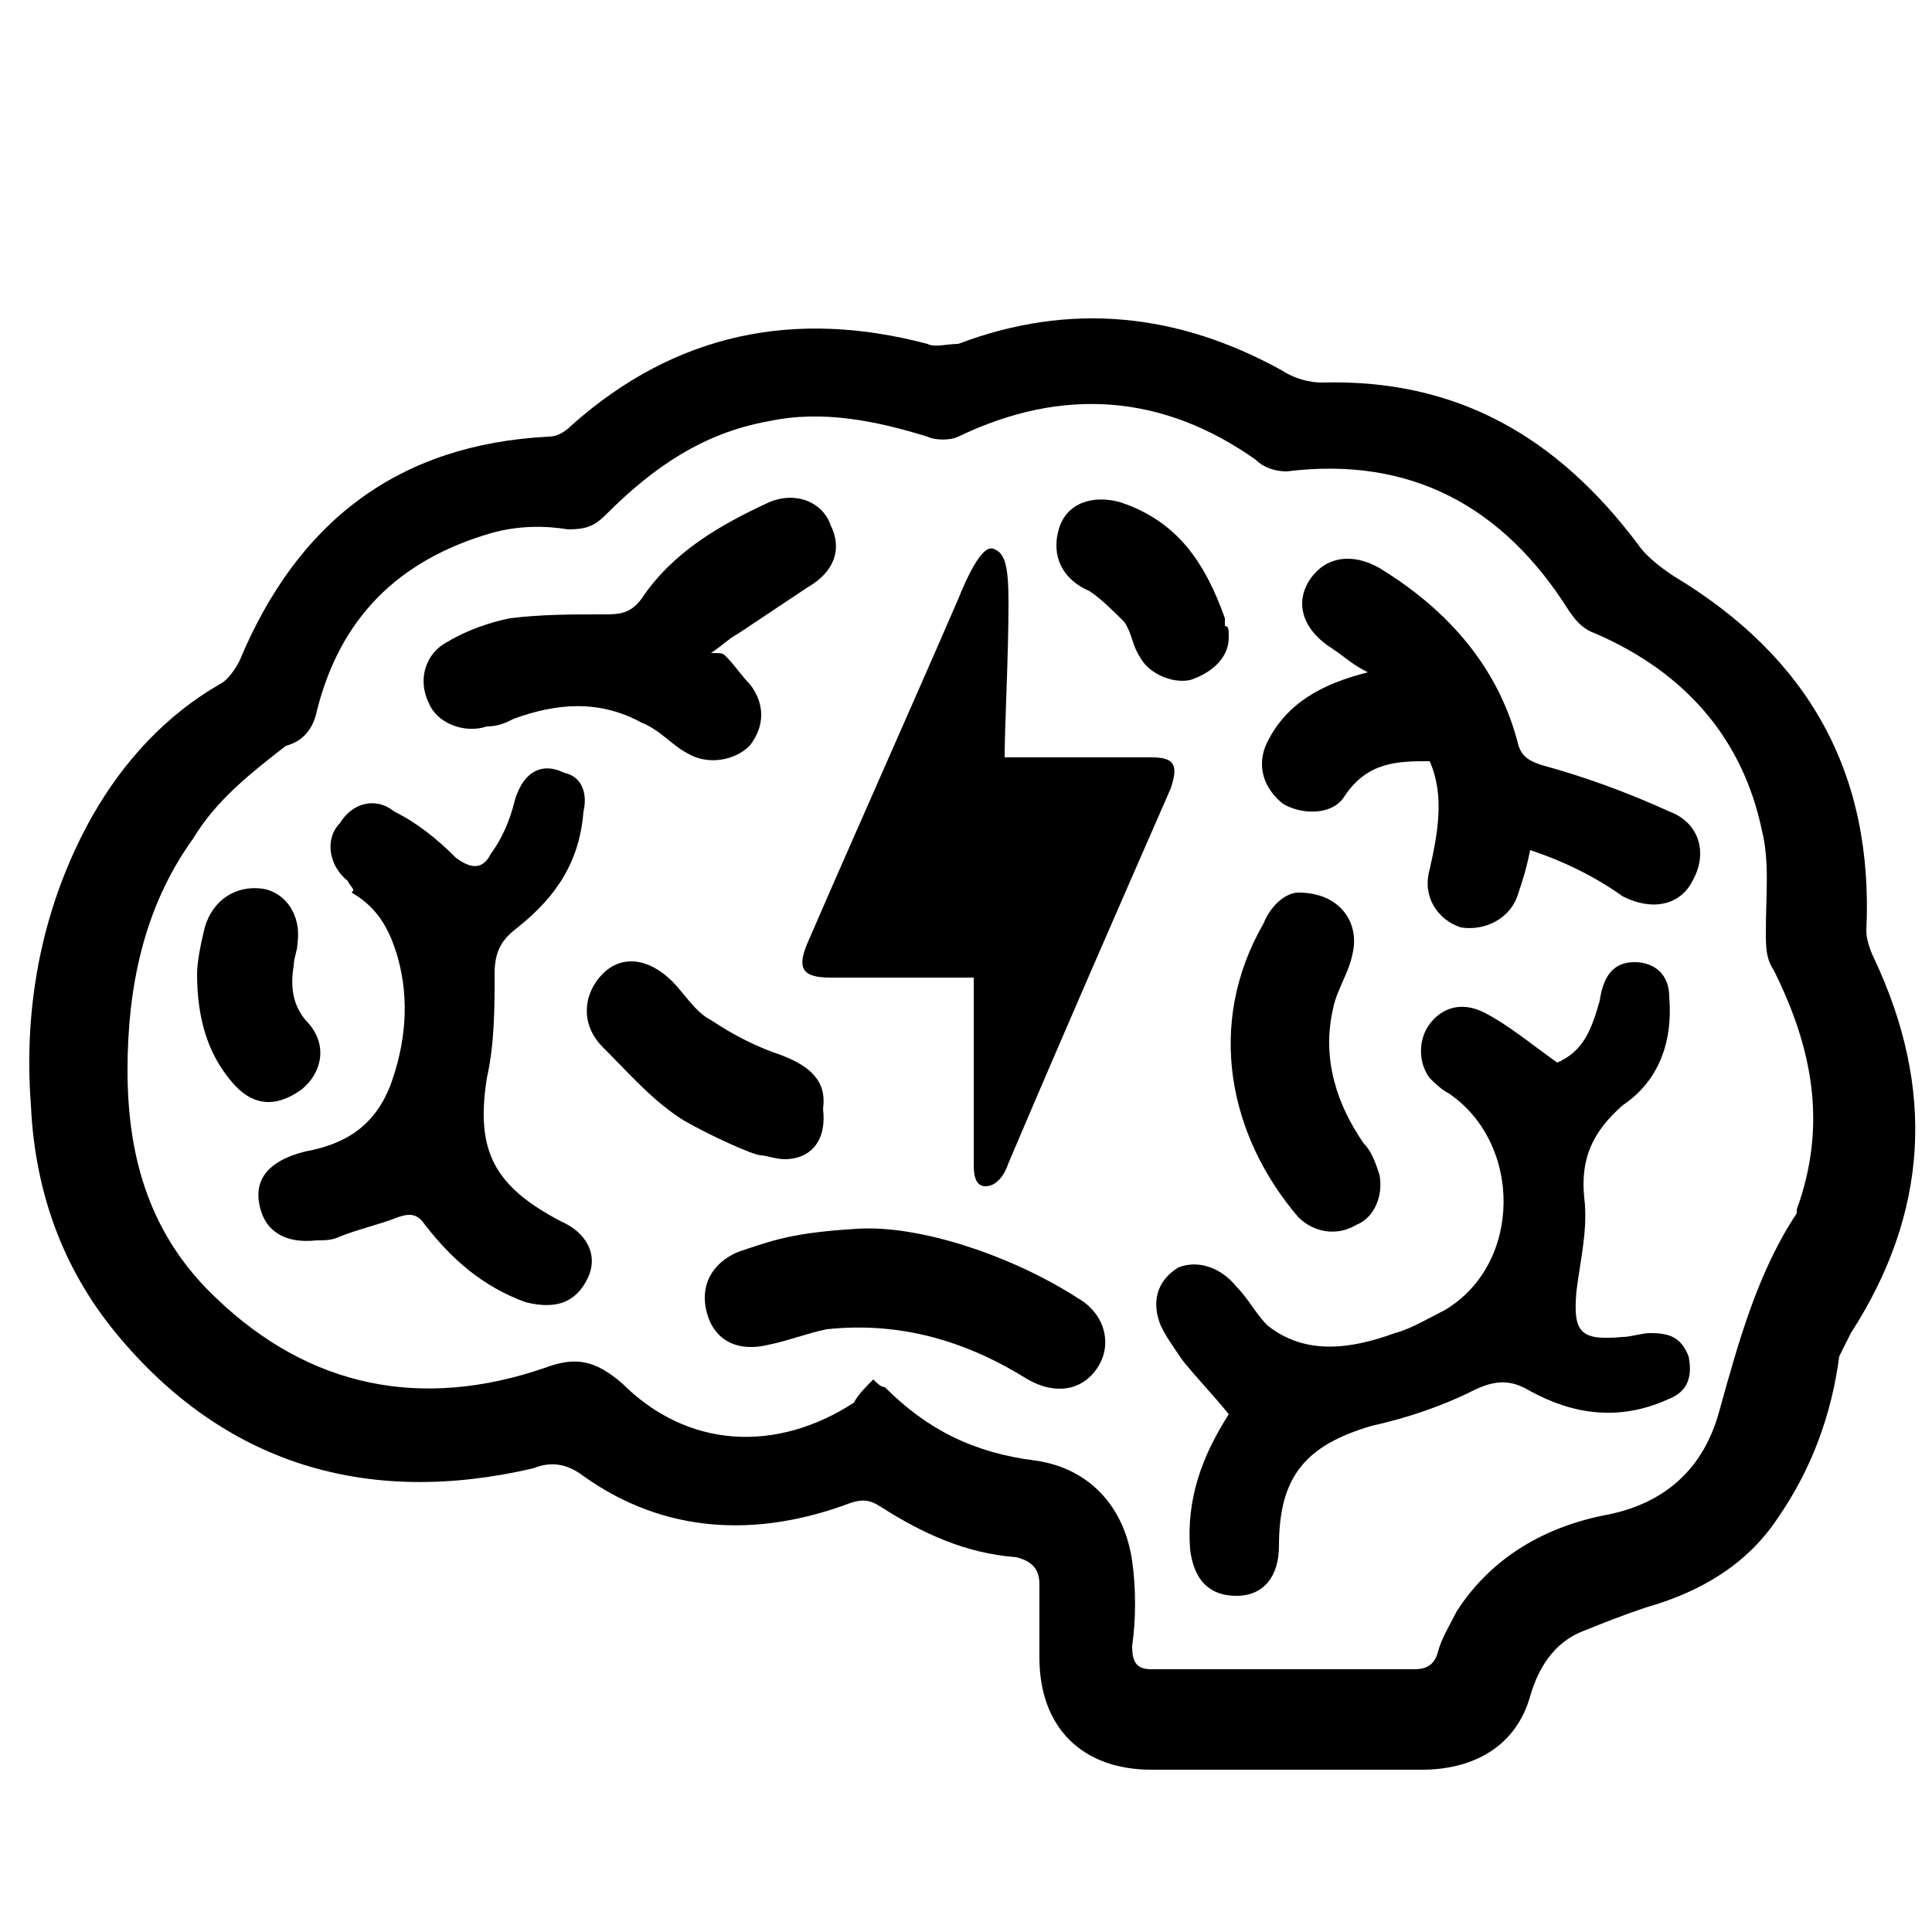 <?xml version="1.0" encoding="utf-8"?>
<!-- Generator: Adobe Illustrator 24.1.0, SVG Export Plug-In . SVG Version: 6.00 Build 0)  -->
<svg version="1.1" id="_图层_1" xmlns="http://www.w3.org/2000/svg" xmlns:xlink="http://www.w3.org/1999/xlink" x="0px" y="0px"
	 viewBox="0 0 50 50" style="enable-background:new 0 0 50 50;" xml:space="preserve">
<g>
	<path d="M33.2,45.8c-1.1,0-2.3,0-3.4,0c-1.8,0-2.9-1.1-2.9-2.9c0-0.6,0-1.2,0-1.9c0-0.4-0.2-0.6-0.6-0.7c-1.3-0.1-2.4-0.6-3.5-1.3
		c-0.3-0.2-0.5-0.2-0.8-0.1c-2.4,0.9-4.8,0.8-6.9-0.7c-0.4-0.3-0.8-0.4-1.3-0.2C9.5,39,5.8,37.9,3,34.5c-1.4-1.7-2.1-3.7-2.2-5.9
		c-0.2-2.6,0.3-5.2,1.6-7.5c0.8-1.4,1.9-2.6,3.3-3.4c0.2-0.1,0.4-0.4,0.5-0.6c1.5-3.6,4.1-5.6,8-5.8c0.2,0,0.4-0.1,0.6-0.3
		c2.7-2.4,5.8-3,9.2-2.1c0.2,0.1,0.5,0,0.8,0c2.9-1.1,5.7-0.8,8.4,0.7c0.3,0.2,0.7,0.3,1,0.3c3.5-0.1,6.1,1.4,8.2,4.2
		c0.2,0.3,0.6,0.6,0.9,0.8c3.5,2.1,5.2,5.1,5,9.2c0,0.2,0.1,0.5,0.2,0.7c1.6,3.4,1.4,6.6-0.6,9.7c-0.1,0.2-0.2,0.4-0.3,0.6
		c-0.2,1.5-0.7,2.9-1.6,4.2c-0.8,1.2-2,1.9-3.4,2.3c-0.6,0.2-1.1,0.4-1.6,0.6c-0.8,0.3-1.2,1-1.4,1.7c-0.4,1.4-1.6,1.9-2.8,1.9
		C35.5,45.8,34.3,45.8,33.2,45.8z M22.6,35.7c0.1,0.1,0.2,0.2,0.3,0.2c1.1,1.1,2.3,1.7,3.9,1.9c1.4,0.2,2.3,1.2,2.5,2.6
		c0.1,0.7,0.1,1.5,0,2.2c0,0.4,0.1,0.6,0.5,0.6c2.3,0,4.5,0,6.8,0c0.3,0,0.5-0.1,0.6-0.4c0.1-0.4,0.3-0.7,0.5-1.1
		c0.9-1.4,2.3-2.2,3.9-2.5c1.5-0.3,2.5-1.2,2.9-2.7c0.5-1.8,1-3.6,2-5.1c0,0,0,0,0-0.1c0.8-2.2,0.4-4.2-0.6-6.2
		c-0.2-0.3-0.2-0.6-0.2-1c0-0.9,0.1-1.8-0.1-2.6c-0.5-2.4-2-4.1-4.3-5.1c-0.3-0.1-0.5-0.3-0.7-0.6c-1.7-2.7-4.1-4-7.3-3.6
		c-0.3,0-0.6-0.1-0.8-0.3c-2.4-1.7-5-1.9-7.7-0.6c-0.2,0.1-0.6,0.1-0.8,0c-1.3-0.4-2.7-0.7-4.1-0.4c-1.7,0.3-3,1.2-4.2,2.4
		c-0.3,0.3-0.5,0.4-1,0.4c-0.6-0.1-1.3-0.1-2,0.1c-2.4,0.7-3.9,2.2-4.5,4.6c-0.1,0.5-0.4,0.8-0.8,0.9C6.5,20,5.6,20.7,5,21.7
		c-1.3,1.8-1.7,3.9-1.7,6c0,2.3,0.6,4.3,2.3,5.9c2.4,2.3,5.3,2.9,8.5,1.8c0.8-0.3,1.3-0.2,2,0.4c1.7,1.7,4,1.8,6,0.5
		C22.2,36.1,22.4,35.9,22.6,35.7z"/>
	<path d="M40.3,27.5c0.7-0.3,0.9-0.9,1.1-1.6c0.1-0.7,0.4-1,0.9-1c0.5,0,0.9,0.3,0.9,0.9c0.1,1.2-0.3,2.2-1.2,2.8
		c-0.8,0.7-1.1,1.4-1,2.4c0.1,0.8-0.1,1.6-0.2,2.4c-0.1,1.1,0.1,1.3,1.2,1.2c0.2,0,0.5-0.1,0.7-0.1c0.5,0,0.8,0.1,1,0.6
		c0.1,0.5,0,0.9-0.5,1.1c-1.3,0.6-2.5,0.4-3.6-0.2c-0.5-0.3-0.9-0.3-1.5,0c-0.8,0.4-1.7,0.7-2.6,0.9c-1.7,0.5-2.4,1.3-2.4,3.1
		c0,0.8-0.4,1.3-1.1,1.3c-0.7,0-1.1-0.4-1.2-1.2c-0.1-1.3,0.3-2.4,1-3.5c-0.4-0.5-0.8-0.9-1.2-1.4c-0.2-0.3-0.5-0.7-0.6-1
		c-0.2-0.6,0-1.1,0.5-1.4c0.5-0.2,1.1,0,1.5,0.5c0.3,0.3,0.5,0.7,0.8,1c1,0.8,2.2,0.6,3.3,0.2c0.4-0.1,0.9-0.4,1.3-0.6
		c2-1.2,2-4.3,0.1-5.6c-0.2-0.1-0.4-0.3-0.5-0.4c-0.3-0.4-0.3-1,0-1.4c0.3-0.4,0.8-0.6,1.4-0.3C39,26.5,39.6,27,40.3,27.5z"/>
	<path d="M26,19.6c1.3,0,2.5,0,3.8,0c0.6,0,0.7,0.2,0.5,0.8c-1.4,3.2-2.8,6.4-4.2,9.7c-0.1,0.3-0.3,0.6-0.6,0.6
		c-0.3,0-0.3-0.4-0.3-0.6c0-1.6,0-3.1,0-4.8c-1.3,0-2.5,0-3.7,0c-0.7,0-0.9-0.2-0.6-0.9c1.3-3,2.6-5.9,3.9-8.9
		c0.2-0.5,0.6-1.4,0.9-1.3s0.4,0.4,0.4,1.4C26.1,17,26,18.8,26,19.6z"/>
	<path d="M15.1,21c-0.1,1.3-0.7,2.2-1.7,3c-0.4,0.3-0.6,0.6-0.6,1.2c0,0.9,0,1.8-0.2,2.7c-0.3,1.9,0.2,2.8,1.9,3.7
		c0.7,0.3,1,0.9,0.7,1.5c-0.3,0.6-0.8,0.8-1.6,0.6c-1.1-0.4-1.9-1.1-2.6-2c-0.2-0.3-0.4-0.3-0.7-0.2c-0.5,0.2-1,0.3-1.5,0.5
		c-0.2,0.1-0.4,0.1-0.6,0.1c-0.9,0.1-1.4-0.3-1.5-1c-0.1-0.7,0.4-1.1,1.2-1.3c1.1-0.2,1.8-0.7,2.2-1.7c0.4-1.1,0.5-2.2,0.2-3.3
		c-0.2-0.7-0.5-1.3-1.2-1.7C9.2,23,9.1,23,9,22.8c-0.5-0.4-0.6-1.1-0.2-1.5c0.3-0.5,0.9-0.7,1.4-0.3c0.6,0.3,1.1,0.7,1.6,1.2
		c0.4,0.3,0.7,0.3,0.9-0.1c0.3-0.4,0.5-0.9,0.6-1.3c0.2-0.8,0.7-1.1,1.3-0.8C15.1,20.1,15.2,20.6,15.1,21z"/>
	<path d="M39.6,22c-0.1,0.5-0.2,0.8-0.3,1.1c-0.2,0.7-0.9,1-1.5,0.9c-0.6-0.2-1-0.8-0.8-1.5c0.2-0.9,0.4-1.9,0-2.8
		c-0.8,0-1.6,0-2.2,0.9c-0.3,0.5-1.1,0.5-1.6,0.2c-0.5-0.4-0.7-1-0.4-1.6c0.5-1,1.4-1.5,2.6-1.8c-0.4-0.2-0.6-0.4-0.9-0.6
		c-0.8-0.5-1-1.2-0.6-1.8c0.4-0.6,1.1-0.7,1.8-0.3c1.8,1.1,3.1,2.6,3.6,4.6c0.1,0.3,0.3,0.4,0.6,0.5c1.1,0.3,2.2,0.7,3.3,1.2
		c0.8,0.3,1,1.1,0.6,1.8c-0.3,0.6-1,0.8-1.8,0.4C41.3,22.7,40.5,22.3,39.6,22z"/>
	<path d="M18.8,17c0.2,0.2,0.4,0.5,0.6,0.7c0.4,0.5,0.4,1.1,0,1.6c-0.4,0.4-1.1,0.5-1.6,0.2c-0.4-0.2-0.7-0.6-1.2-0.8
		c-1.1-0.6-2.2-0.5-3.3-0.1c-0.2,0.1-0.4,0.2-0.7,0.2c-0.6,0.2-1.3-0.1-1.5-0.6c-0.3-0.6-0.1-1.3,0.5-1.6c0.5-0.3,1.1-0.5,1.6-0.6
		c0.8-0.1,1.6-0.1,2.4-0.1c0.4,0,0.7,0,1-0.4c0.8-1.2,2-1.9,3.3-2.5c0.7-0.3,1.4,0,1.6,0.6c0.3,0.6,0.1,1.2-0.6,1.6
		c-0.6,0.4-1.2,0.8-1.8,1.2c-0.2,0.1-0.4,0.3-0.7,0.5C18.7,16.9,18.7,16.9,18.8,17z"/>
	<path d="M22.2,31.8c1.6-0.1,4,0.7,5.7,1.8c0.7,0.4,0.9,1.2,0.5,1.8c-0.4,0.6-1.1,0.7-1.8,0.3c-1.6-1-3.3-1.5-5.2-1.3
		c-0.5,0.1-1,0.3-1.5,0.4c-0.8,0.2-1.4-0.1-1.6-0.8c-0.2-0.7,0.1-1.3,0.8-1.6C20,32.1,20.5,31.9,22.2,31.8z"/>
	<path d="M33.6,23.1c1.1,0,1.6,0.8,1.4,1.6c-0.1,0.5-0.4,0.9-0.5,1.4c-0.3,1.3,0.1,2.5,0.8,3.5c0.2,0.2,0.3,0.5,0.4,0.8
		c0.1,0.5-0.1,1.1-0.6,1.3c-0.5,0.3-1.1,0.2-1.5-0.2c-1.8-2.1-2.4-5-0.9-7.6C32.9,23.4,33.3,23.1,33.6,23.1z"/>
	<path d="M19.7,29.9c-0.2,0-1.3-0.5-2-0.9c-0.8-0.5-1.4-1.2-2.1-1.9c-0.6-0.6-0.5-1.4,0-1.9c0.5-0.5,1.2-0.4,1.8,0.2
		c0.3,0.3,0.6,0.8,1,1c0.6,0.4,1.2,0.7,1.8,0.9c0.8,0.3,1.2,0.7,1.1,1.4C21.4,29.5,21,30,20.3,30C20.1,30,19.8,29.9,19.7,29.9z"/>
	<path d="M31.8,16.5c0,0.5-0.4,0.9-1,1.1c-0.5,0.1-1.1-0.2-1.3-0.6c-0.2-0.3-0.2-0.6-0.4-0.9c-0.3-0.3-0.6-0.6-0.9-0.8
		c-0.7-0.3-1-0.9-0.8-1.6c0.2-0.7,0.9-0.9,1.6-0.7c1.5,0.5,2.2,1.6,2.7,3c0,0.1,0,0.2,0,0.2C31.8,16.2,31.8,16.3,31.8,16.5z"/>
	<path d="M5.1,25.2c0-0.3,0.1-0.8,0.2-1.2c0.2-0.7,0.8-1.1,1.5-1c0.6,0.1,1,0.7,0.9,1.4c0,0.2-0.1,0.4-0.1,0.6
		c-0.1,0.6,0,1.1,0.4,1.5c0.5,0.6,0.3,1.3-0.2,1.7C7.1,28.7,6.5,28.6,6,28C5.4,27.3,5.1,26.4,5.1,25.2z"/>
</g>
</svg>
